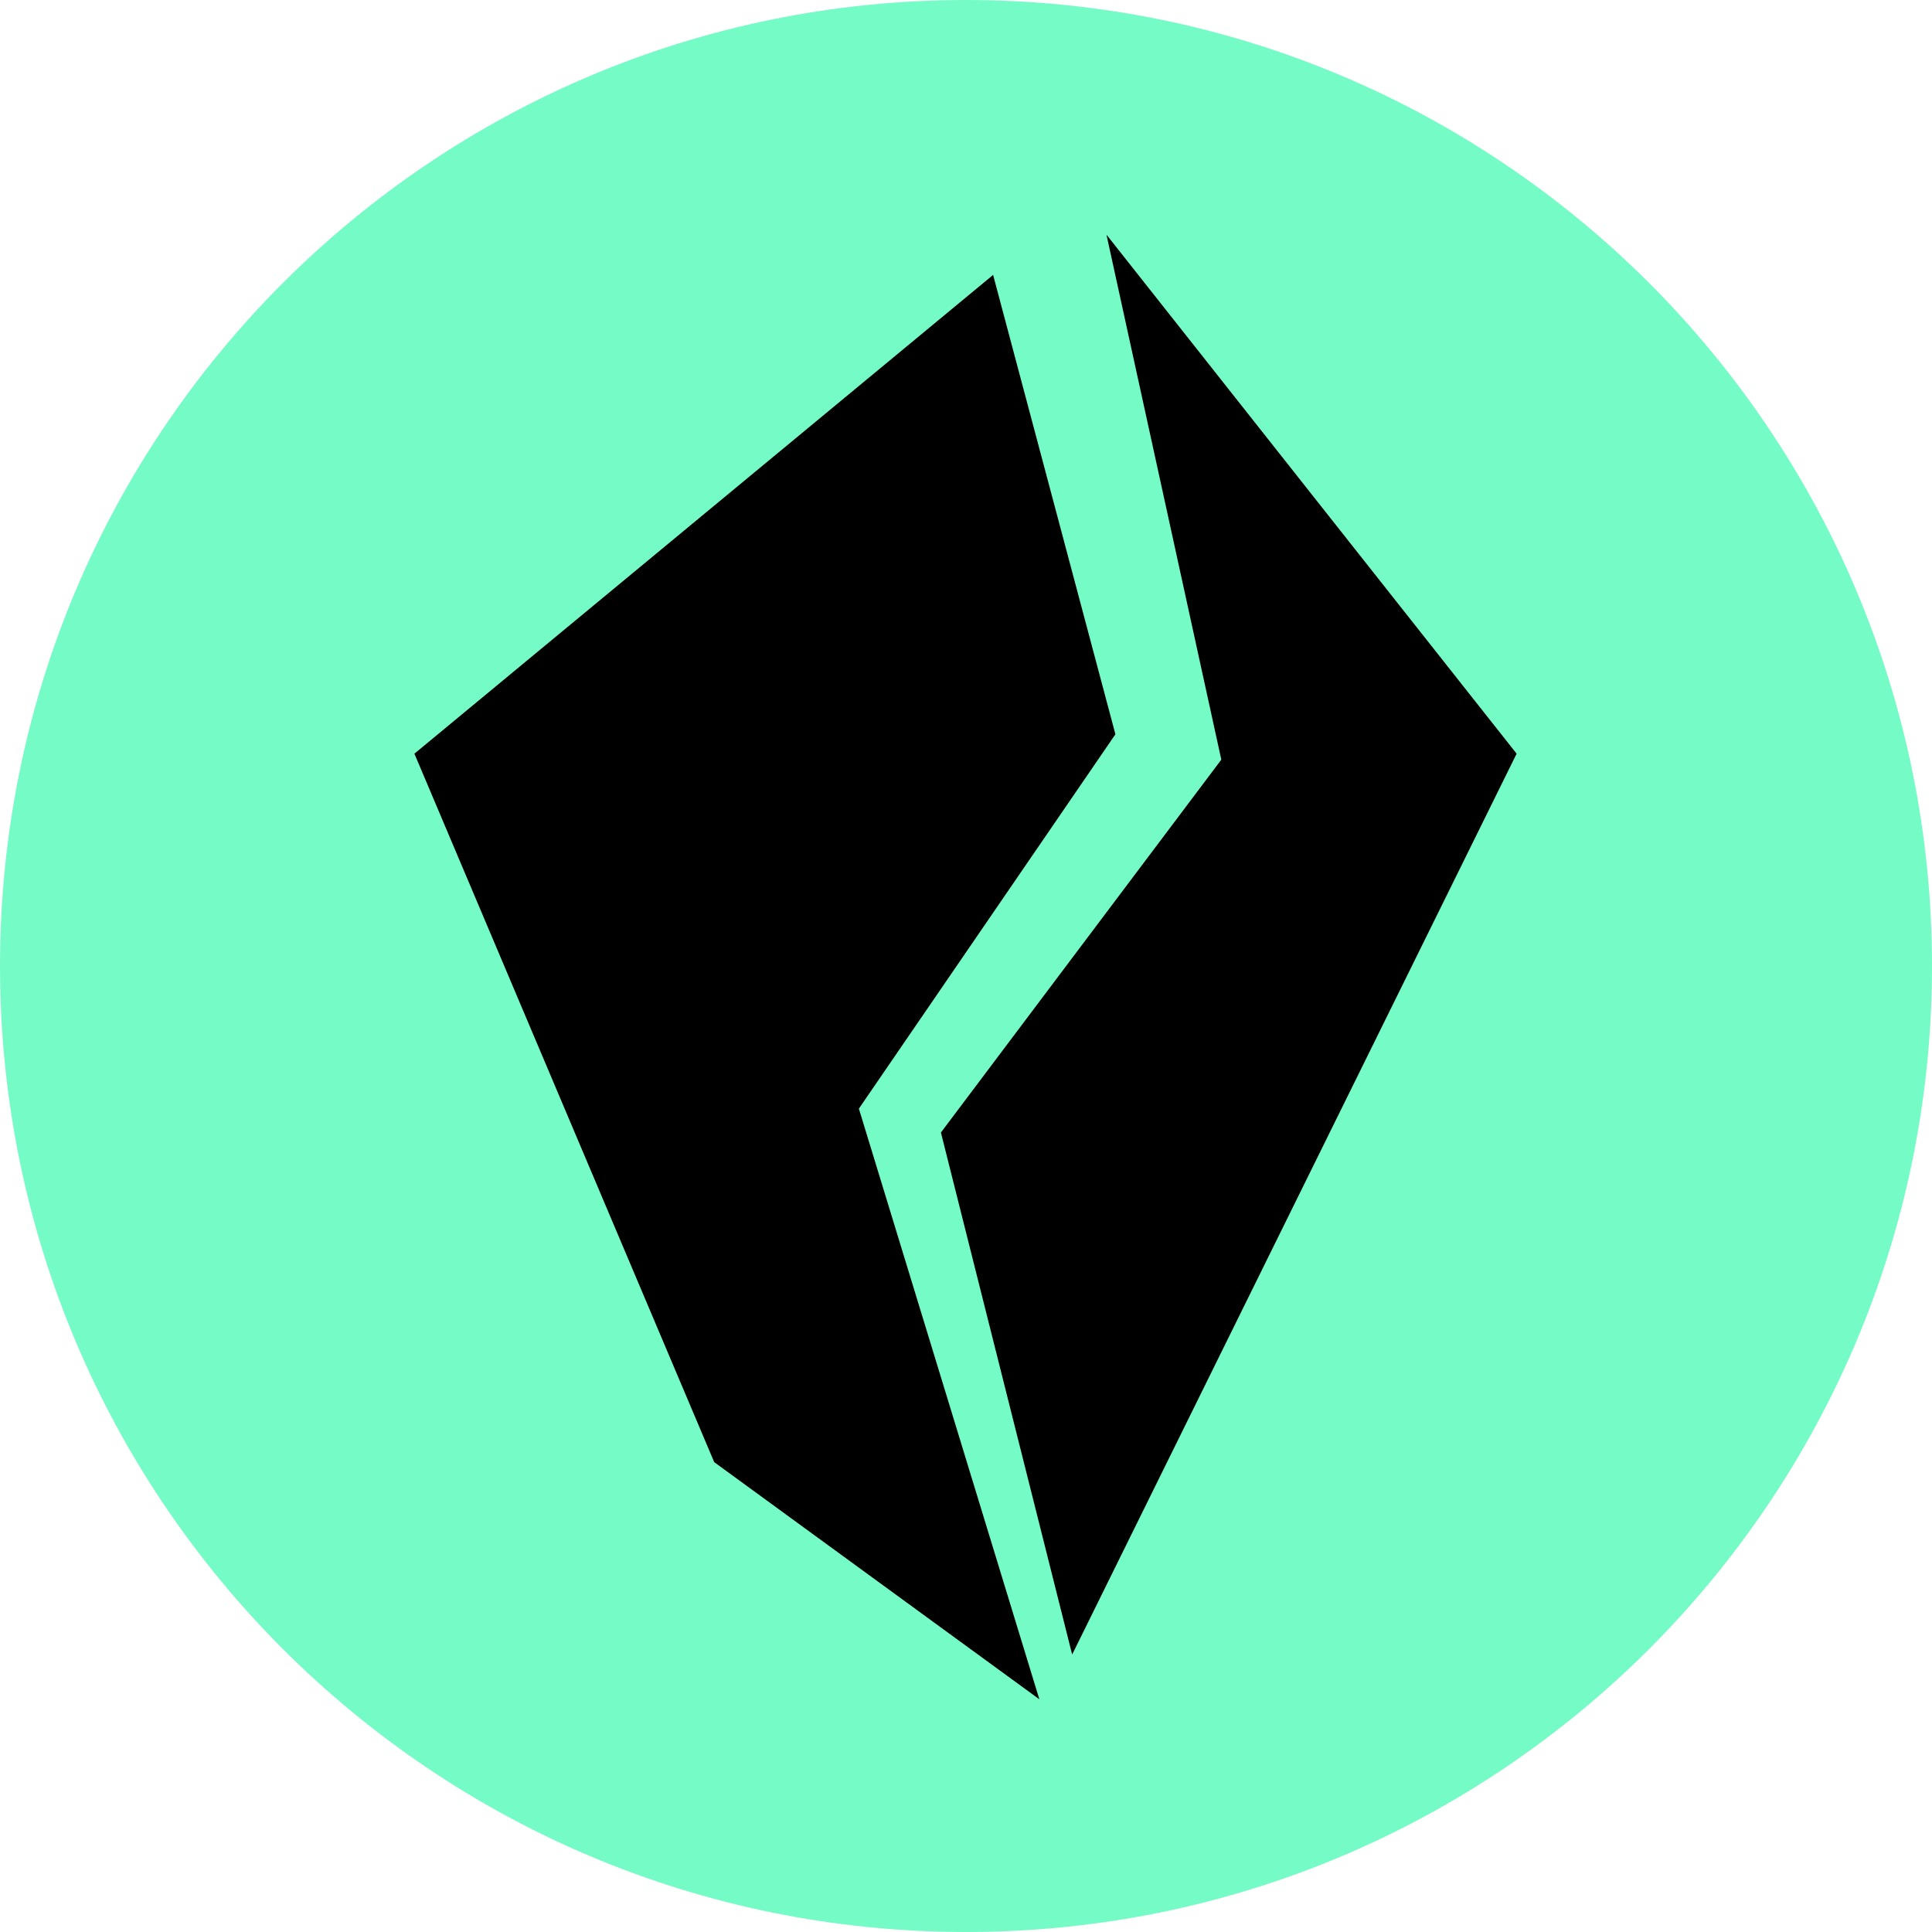 <svg fill="none" xmlns="http://www.w3.org/2000/svg" viewBox="0 0 256 256">
  <path d="M256 128c0 70.692-57.308 128-128 128C57.308 256 0 198.692 0 128 0 57.308 57.307 0 128 0c70.692 0 128 57.307 128 128Z" fill="#75FBC6"/>
  <path d="m113.806 146.903 23.913 78.261-43.083-31.423-39.724-93.874 76.68-63.439 16.206 60.87-33.992 49.605Z" fill="#000"/>
  <path d="m124.675 150.065 17.392 69.17L200.96 99.867l-54.348-68.775 15.218 69.566-37.155 49.407Z" fill="#000"/>
</svg>